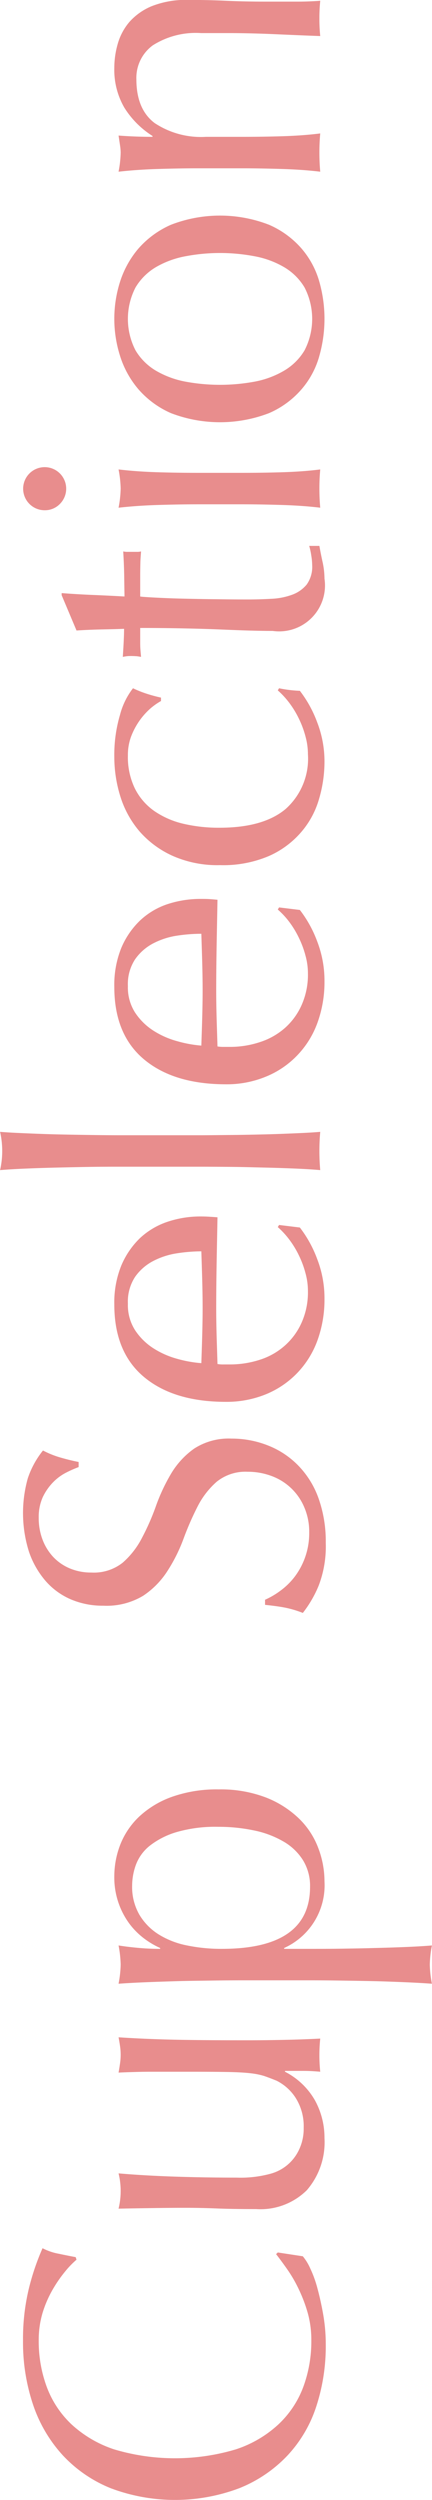 <svg xmlns="http://www.w3.org/2000/svg" width="50.87" height="293.97"><path d="m2125.13 6603.03-2.95-.45-.2.2c.37.47.79 1.04 1.27 1.72a15.823 15.823 0 0 1 1.35 2.3 17.727 17.727 0 0 1 1.08 2.8 11.76 11.76 0 0 1 .45 3.33 15.444 15.444 0 0 1-.95 5.47 11.538 11.538 0 0 1-2.93 4.4 13.563 13.563 0 0 1-5 2.93 25.04 25.04 0 0 1-14.35 0 13.728 13.728 0 0 1-5-2.93 11.629 11.629 0 0 1-2.92-4.4 15.444 15.444 0 0 1-.95-5.47 11.1 11.1 0 0 1 .47-3.3 13.332 13.332 0 0 1 1.18-2.7 15.69 15.69 0 0 1 1.45-2.1 10.832 10.832 0 0 1 1.35-1.4l-.1-.3c-.53-.1-1.2-.23-2-.4a6.639 6.639 0 0 1-1.9-.65 28.578 28.578 0 0 0-1.63 4.82 25.132 25.132 0 0 0-.67 6.03 22.99 22.99 0 0 0 1.2 7.6 16.609 16.609 0 0 0 3.5 5.92 15.733 15.733 0 0 0 5.62 3.85 21.48 21.48 0 0 0 15.15 0 15.958 15.958 0 0 0 5.63-3.8 15.374 15.374 0 0 0 3.42-5.77 22.8 22.8 0 0 0 1.13-7.3 20.4 20.4 0 0 0-.3-3.55c-.2-1.13-.43-2.16-.68-3.08a13.464 13.464 0 0 0-.85-2.35 6.116 6.116 0 0 0-.87-1.42zm.47-7.77a8.608 8.608 0 0 0 2.08-6.13 9.114 9.114 0 0 0-1.13-4.45 8.527 8.527 0 0 0-3.52-3.35v-.1h2.15q.555 0 1.05.03c.33.02.65.04.95.07a18.46 18.46 0 0 1-.1-1.95 18.735 18.735 0 0 1 .1-1.95c-1.33.07-2.72.12-4.15.15s-2.9.05-4.4.05c-2.7 0-5.26-.01-7.68-.05s-4.92-.13-7.52-.3c.07.34.12.67.17 1a7.2 7.2 0 0 1 .08 1.05 6.993 6.993 0 0 1-.08 1.05c-.05.34-.1.69-.17 1.05.6-.03 1.23-.05 1.9-.07s1.37-.03 2.1-.03h4.2q2.955 0 4.65.03t2.7.15a8.6 8.6 0 0 1 1.6.32c.4.14.88.32 1.45.55a5.689 5.689 0 0 1 2.27 2.05 6.208 6.208 0 0 1 .93 3.5 5.715 5.715 0 0 1-.53 2.53 5.184 5.184 0 0 1-3.4 2.87 13.412 13.412 0 0 1-3.97.45q-3.75 0-7.33-.12t-6.57-.38a8.735 8.735 0 0 1 0 4.15c1.4-.03 2.78-.05 4.15-.07s2.63-.03 3.8-.03c1.23 0 2.47.03 3.72.08s2.76.07 4.53.07a7.764 7.764 0 0 0 5.97-2.22zm.48-24.68q1.605 0 3.57.03c1.32.02 2.63.04 3.93.07s2.54.08 3.72.13 2.2.11 3.03.17a13.041 13.041 0 0 1-.25-2.25 13.244 13.244 0 0 1 .25-2.25q-1.245.105-3.03.18t-3.72.12c-1.3.04-2.61.06-3.93.08s-2.5.02-3.57.02h-3.15v-.1a8.088 8.088 0 0 0 4.75-7.85 10.983 10.983 0 0 0-.73-3.9 9.455 9.455 0 0 0-2.27-3.47 11.76 11.76 0 0 0-3.9-2.48 14.855 14.855 0 0 0-5.55-.95 15.8 15.8 0 0 0-5.53.88 11.122 11.122 0 0 0-3.82 2.3 9.125 9.125 0 0 0-2.23 3.27 10.316 10.316 0 0 0-.72 3.75 9.134 9.134 0 0 0 .55 3.3 9.024 9.024 0 0 0 1.37 2.48 8.8 8.8 0 0 0 1.75 1.67 9.711 9.711 0 0 0 1.73 1v.1c-.8 0-1.6-.03-2.4-.1s-1.63-.16-2.5-.3a13.244 13.244 0 0 1 .25 2.25 13.041 13.041 0 0 1-.25 2.25c.87-.06 1.9-.12 3.1-.17s2.46-.09 3.77-.13 2.65-.05 3.98-.07 2.57-.03 3.7-.03h8.1zm-6.68-17.62a11.364 11.364 0 0 1 3.45 1.3 6.575 6.575 0 0 1 2.3 2.2 5.768 5.768 0 0 1 .83 3.12q0 7.305-10.4 7.3a19.884 19.884 0 0 1-4.08-.4 9.931 9.931 0 0 1-3.35-1.3 6.9 6.9 0 0 1-2.27-2.32 6.538 6.538 0 0 1-.85-3.43 7.234 7.234 0 0 1 .45-2.45 5.184 5.184 0 0 1 1.62-2.22 9.458 9.458 0 0 1 3.13-1.6 16.378 16.378 0 0 1 4.95-.63 20.179 20.179 0 0 1 4.22.43zm1.28-27.13v.6q1.455.15 2.37.33a12.081 12.081 0 0 1 2.08.62 13.587 13.587 0 0 0 1.87-3.22 12.9 12.9 0 0 0 .83-5.03 15.114 15.114 0 0 0-.83-5.17 10.611 10.611 0 0 0-2.35-3.85 10.132 10.132 0 0 0-3.57-2.4 11.57 11.57 0 0 0-4.35-.83 7.468 7.468 0 0 0-4.4 1.18 9.66 9.66 0 0 0-2.7 2.92 21.867 21.867 0 0 0-1.78 3.78 27.639 27.639 0 0 1-1.65 3.77 9.864 9.864 0 0 1-2.27 2.93 5.455 5.455 0 0 1-3.7 1.17 6.433 6.433 0 0 1-2.5-.47 5.714 5.714 0 0 1-1.98-1.35 6.157 6.157 0 0 1-1.27-2.05 7.132 7.132 0 0 1-.45-2.58 5.675 5.675 0 0 1 .47-2.4 6.47 6.47 0 0 1 1.18-1.72 5.865 5.865 0 0 1 1.52-1.15 13.711 13.711 0 0 1 1.53-.68v-.6a24.507 24.507 0 0 1-2.4-.6 11.006 11.006 0 0 1-1.8-.75 10.567 10.567 0 0 0-1.78 3.25 15.085 15.085 0 0 0 .13 8.65 10.346 10.346 0 0 0 1.95 3.43 8.272 8.272 0 0 0 2.97 2.17 9.518 9.518 0 0 0 3.83.75 8.343 8.343 0 0 0 4.7-1.17 9.894 9.894 0 0 0 2.87-2.93 19.231 19.231 0 0 0 1.88-3.77 34.66 34.66 0 0 1 1.65-3.78 9.729 9.729 0 0 1 2.25-2.92 5.392 5.392 0 0 1 3.65-1.18 7.968 7.968 0 0 1 2.82.5 6.66 6.66 0 0 1 3.85 3.68 7.254 7.254 0 0 1 .58 2.97 8.479 8.479 0 0 1-1.7 5.18 8.19 8.19 0 0 1-1.68 1.65 9.378 9.378 0 0 1-1.82 1.07zm-15.3-37.97a5.958 5.958 0 0 1 2.15-1.87 8.922 8.922 0 0 1 2.8-.9 19.273 19.273 0 0 1 2.85-.23c.03 1.07.07 2.17.1 3.3s.05 2.25.05 3.35c0 1.07-.02 2.16-.05 3.28s-.07 2.19-.1 3.22a14.64 14.64 0 0 1-2.88-.52 10.11 10.11 0 0 1-2.8-1.25 7.313 7.313 0 0 1-2.12-2.1 5.484 5.484 0 0 1-.85-3.13 5.312 5.312 0 0 1 .85-3.15zm15.35 13.83a10.8 10.8 0 0 0 3.72-2.5 10.907 10.907 0 0 0 2.4-3.85 14.087 14.087 0 0 0 .83-4.93 12.741 12.741 0 0 0-.85-4.62 13.994 13.994 0 0 0-2.05-3.73l-2.45-.3-.15.25a9.833 9.833 0 0 1 1.4 1.53 11.021 11.021 0 0 1 1.12 1.87 11.228 11.228 0 0 1 .75 2.05 7.834 7.834 0 0 1 .28 2.05 8.758 8.758 0 0 1-.73 3.7 7.876 7.876 0 0 1-1.95 2.7 8.106 8.106 0 0 1-2.92 1.68 11.4 11.4 0 0 1-3.65.57h-.65a3.644 3.644 0 0 1-.75-.05c-.03-1.1-.07-2.19-.1-3.27s-.05-2.18-.05-3.28c0-1.8.02-3.58.05-5.35s.07-3.55.1-5.35c-.33-.03-.66-.05-.98-.07s-.64-.03-.97-.03a12.157 12.157 0 0 0-3.95.63 8.87 8.87 0 0 0-3.23 1.92 9.728 9.728 0 0 0-2.2 3.23 11.553 11.553 0 0 0-.82 4.57q0 5.61 3.5 8.53t9.65 2.92a12.255 12.255 0 0 0 4.65-.87zm-16.85-26.78h9.05c1.13 0 2.37.01 3.7.02s2.65.05 3.95.08 2.53.07 3.7.12 2.13.11 2.9.18c-.07-.77-.1-1.52-.1-2.25s.03-1.48.1-2.25c-.77.07-1.73.12-2.9.17s-2.4.1-3.7.13-2.62.06-3.95.07-2.57.03-3.7.03h-9.05c-1.13 0-2.37-.01-3.7-.03s-2.65-.04-3.95-.07-2.54-.08-3.73-.13-2.19-.1-3.02-.17a10.25 10.25 0 0 1 0 4.5c.83-.07 1.84-.13 3.02-.18s2.43-.09 3.73-.12 2.62-.06 3.95-.08 2.57-.02 3.7-.02zm1.5-24.39a5.985 5.985 0 0 1 2.15-1.88 8.922 8.922 0 0 1 2.8-.9 19.21 19.21 0 0 1 2.85-.22c.03 1.07.07 2.17.1 3.3s.05 2.25.05 3.35c0 1.07-.02 2.16-.05 3.27s-.07 2.2-.1 3.23a14.7 14.7 0 0 1-2.88-.53 10.11 10.11 0 0 1-2.8-1.25 7.313 7.313 0 0 1-2.12-2.1 5.473 5.473 0 0 1-.85-3.12 5.312 5.312 0 0 1 .85-3.15zm15.35 13.82a10.66 10.66 0 0 0 3.72-2.5 10.818 10.818 0 0 0 2.4-3.85 14.03 14.03 0 0 0 .83-4.92 12.833 12.833 0 0 0-.85-4.63 13.925 13.925 0 0 0-2.05-3.72l-2.45-.3-.15.25a9.321 9.321 0 0 1 1.4 1.52 11.109 11.109 0 0 1 1.12 1.88 11.228 11.228 0 0 1 .75 2.05 7.779 7.779 0 0 1 .28 2.05 8.79 8.79 0 0 1-.73 3.7 7.876 7.876 0 0 1-1.95 2.7 8.234 8.234 0 0 1-2.92 1.67 11.127 11.127 0 0 1-3.65.58h-.65a4.535 4.535 0 0 1-.75-.05c-.03-1.1-.07-2.19-.1-3.28s-.05-2.17-.05-3.27c0-1.8.02-3.58.05-5.35s.07-3.55.1-5.35c-.33-.03-.66-.06-.98-.08s-.64-.02-.97-.02a12.429 12.429 0 0 0-3.95.62 8.756 8.756 0 0 0-3.23 1.93 9.684 9.684 0 0 0-2.2 3.22 11.6 11.6 0 0 0-.82 4.58q0 5.595 3.5 8.52t9.65 2.93a12.07 12.07 0 0 0 4.65-.88zm.4-25.96a10.692 10.692 0 0 0 3.82-2.83 10.291 10.291 0 0 0 2.1-3.92 15.484 15.484 0 0 0 .63-4.33 12.741 12.741 0 0 0-.85-4.62 13.994 13.994 0 0 0-2.05-3.73 14.267 14.267 0 0 1-2.45-.3l-.15.25a9.833 9.833 0 0 1 1.4 1.53 11.021 11.021 0 0 1 1.12 1.87 11.228 11.228 0 0 1 .75 2.05 7.834 7.834 0 0 1 .28 2.05 7.924 7.924 0 0 1-2.63 6.45q-2.625 2.2-7.77 2.2a18.169 18.169 0 0 1-4.28-.47 10.047 10.047 0 0 1-3.42-1.5 7.141 7.141 0 0 1-2.28-2.65 8.48 8.48 0 0 1-.82-3.88 6.233 6.233 0 0 1 .37-2.2 8.486 8.486 0 0 1 .95-1.82 8.377 8.377 0 0 1 1.25-1.43 7.513 7.513 0 0 1 1.33-.95v-.4a17.467 17.467 0 0 1-1.73-.47 12.851 12.851 0 0 1-1.57-.63 8.635 8.635 0 0 0-1.53 3.13 16.587 16.587 0 0 0-.67 4.92 15.627 15.627 0 0 0 .72 4.7 11.618 11.618 0 0 0 2.25 4.08 11.392 11.392 0 0 0 3.88 2.87 13.012 13.012 0 0 0 5.6 1.1 13.73 13.73 0 0 0 5.75-1.07zm-24.4-30.67 1.75 4.15c1.07-.07 2.1-.11 3.1-.13s1.83-.04 2.5-.07q0 1.05-.15 3.3c.17-.03.33-.06.5-.08s.33-.02.5-.02c.2 0 .39.01.57.02s.38.05.58.08c-.03-.33-.06-.65-.08-.95s-.02-.58-.02-.85v-1.6c1.87 0 3.56.02 5.07.05s2.9.07 4.15.12 2.4.1 3.45.13 2.03.05 2.93.05a5.4 5.4 0 0 0 6.1-6.15 9.341 9.341 0 0 0-.23-1.98c-.15-.68-.27-1.3-.37-1.87h-1.2a8.737 8.737 0 0 1 .25 1.17 7.273 7.273 0 0 1 .1 1.08 3.581 3.581 0 0 1-.65 2.3 3.967 3.967 0 0 1-1.73 1.2 8.065 8.065 0 0 1-2.42.47c-.9.05-1.82.08-2.75.08q-1.65 0-3.75-.03c-1.4-.01-2.74-.04-4.03-.07s-2.39-.08-3.32-.13-1.47-.09-1.6-.12v-2.45c0-.53.01-1.03.02-1.5s.05-.92.08-1.35a1.906 1.906 0 0 1-.5.05h-1.05a2.14 2.14 0 0 1-.55-.05c.07 1.17.11 2.25.12 3.25s.03 1.68.03 2.05c-1.23-.07-2.46-.13-3.68-.18s-2.45-.12-3.72-.22v.25zm-.2-10.74a2.535 2.535 0 1 0-1.8.75 2.455 2.455 0 0 0 1.8-.75zm21.45.05c1.5 0 3.07.03 4.72.08s3.15.16 4.48.32c-.07-.76-.1-1.51-.1-2.25s.03-1.48.1-2.25c-1.33.17-2.83.28-4.48.33s-3.22.07-4.72.07h-5.2c-1.5 0-3.08-.02-4.73-.07s-3.19-.16-4.62-.33a13.244 13.244 0 0 1 .25 2.25 13.041 13.041 0 0 1-.25 2.25c1.43-.16 2.97-.27 4.62-.32s3.23-.08 4.73-.08h5.2zm-6.65-14.42a10.851 10.851 0 0 1-3.48-1.28 6.868 6.868 0 0 1-2.42-2.4 8.056 8.056 0 0 1 0-7.4 6.868 6.868 0 0 1 2.42-2.4 10.84 10.84 0 0 1 3.48-1.27 21.772 21.772 0 0 1 8.1 0 10.7 10.7 0 0 1 3.47 1.27 6.816 6.816 0 0 1 2.43 2.4 8.056 8.056 0 0 1 0 7.4 6.816 6.816 0 0 1-2.43 2.4 10.706 10.706 0 0 1-3.47 1.28 22.351 22.351 0 0 1-8.1 0zm9.82 3.7a10.637 10.637 0 0 0 3.85-2.83 10.113 10.113 0 0 0 2.08-3.92 16 16 0 0 0 0-8.68 10.249 10.249 0 0 0-2.08-3.9 10.732 10.732 0 0 0-3.85-2.82 15.98 15.98 0 0 0-11.55 0 10.909 10.909 0 0 0-3.85 2.82 11.321 11.321 0 0 0-2.15 3.9 14.391 14.391 0 0 0 0 8.68 11.142 11.142 0 0 0 2.15 3.92 10.811 10.811 0 0 0 3.85 2.83 16.119 16.119 0 0 0 11.55 0zm-8.02-44.69h3.05c1.93 0 3.82.05 5.65.13s3.62.16 5.35.22a19.549 19.549 0 0 1-.1-2.05 20.251 20.251 0 0 1 .1-2.1c-.47.04-.96.06-1.48.08s-1.04.02-1.57.02h-3.25c-1.7 0-3.31-.03-4.83-.1s-2.99-.1-4.42-.1a10.936 10.936 0 0 0-4.28.73 7.174 7.174 0 0 0-2.65 1.87 6.85 6.85 0 0 0-1.37 2.58 10.27 10.27 0 0 0-.4 2.82 8.871 8.871 0 0 0 1.17 4.65 10.53 10.53 0 0 0 3.33 3.35v.1c-1.33 0-2.67-.05-4-.15.07.44.12.81.17 1.13a5.735 5.735 0 0 1 .08.87 13.041 13.041 0 0 1-.25 2.25c1.43-.16 2.97-.27 4.62-.32s3.23-.08 4.73-.08h5.2c1.5 0 3.07.03 4.72.08s3.15.16 4.48.32c-.07-.76-.1-1.51-.1-2.25s.03-1.48.1-2.25c-1.33.17-2.83.28-4.48.33s-3.22.07-4.72.07h-4.25a9.872 9.872 0 0 1-6.05-1.62q-2.145-1.62-2.15-5.13a4.739 4.739 0 0 1 1.92-4 9.421 9.421 0 0 1 5.68-1.45z" transform="translate(-2089.47 -6337.72)" style="fill:#e88d8d;fill-rule:evenodd"/></svg>